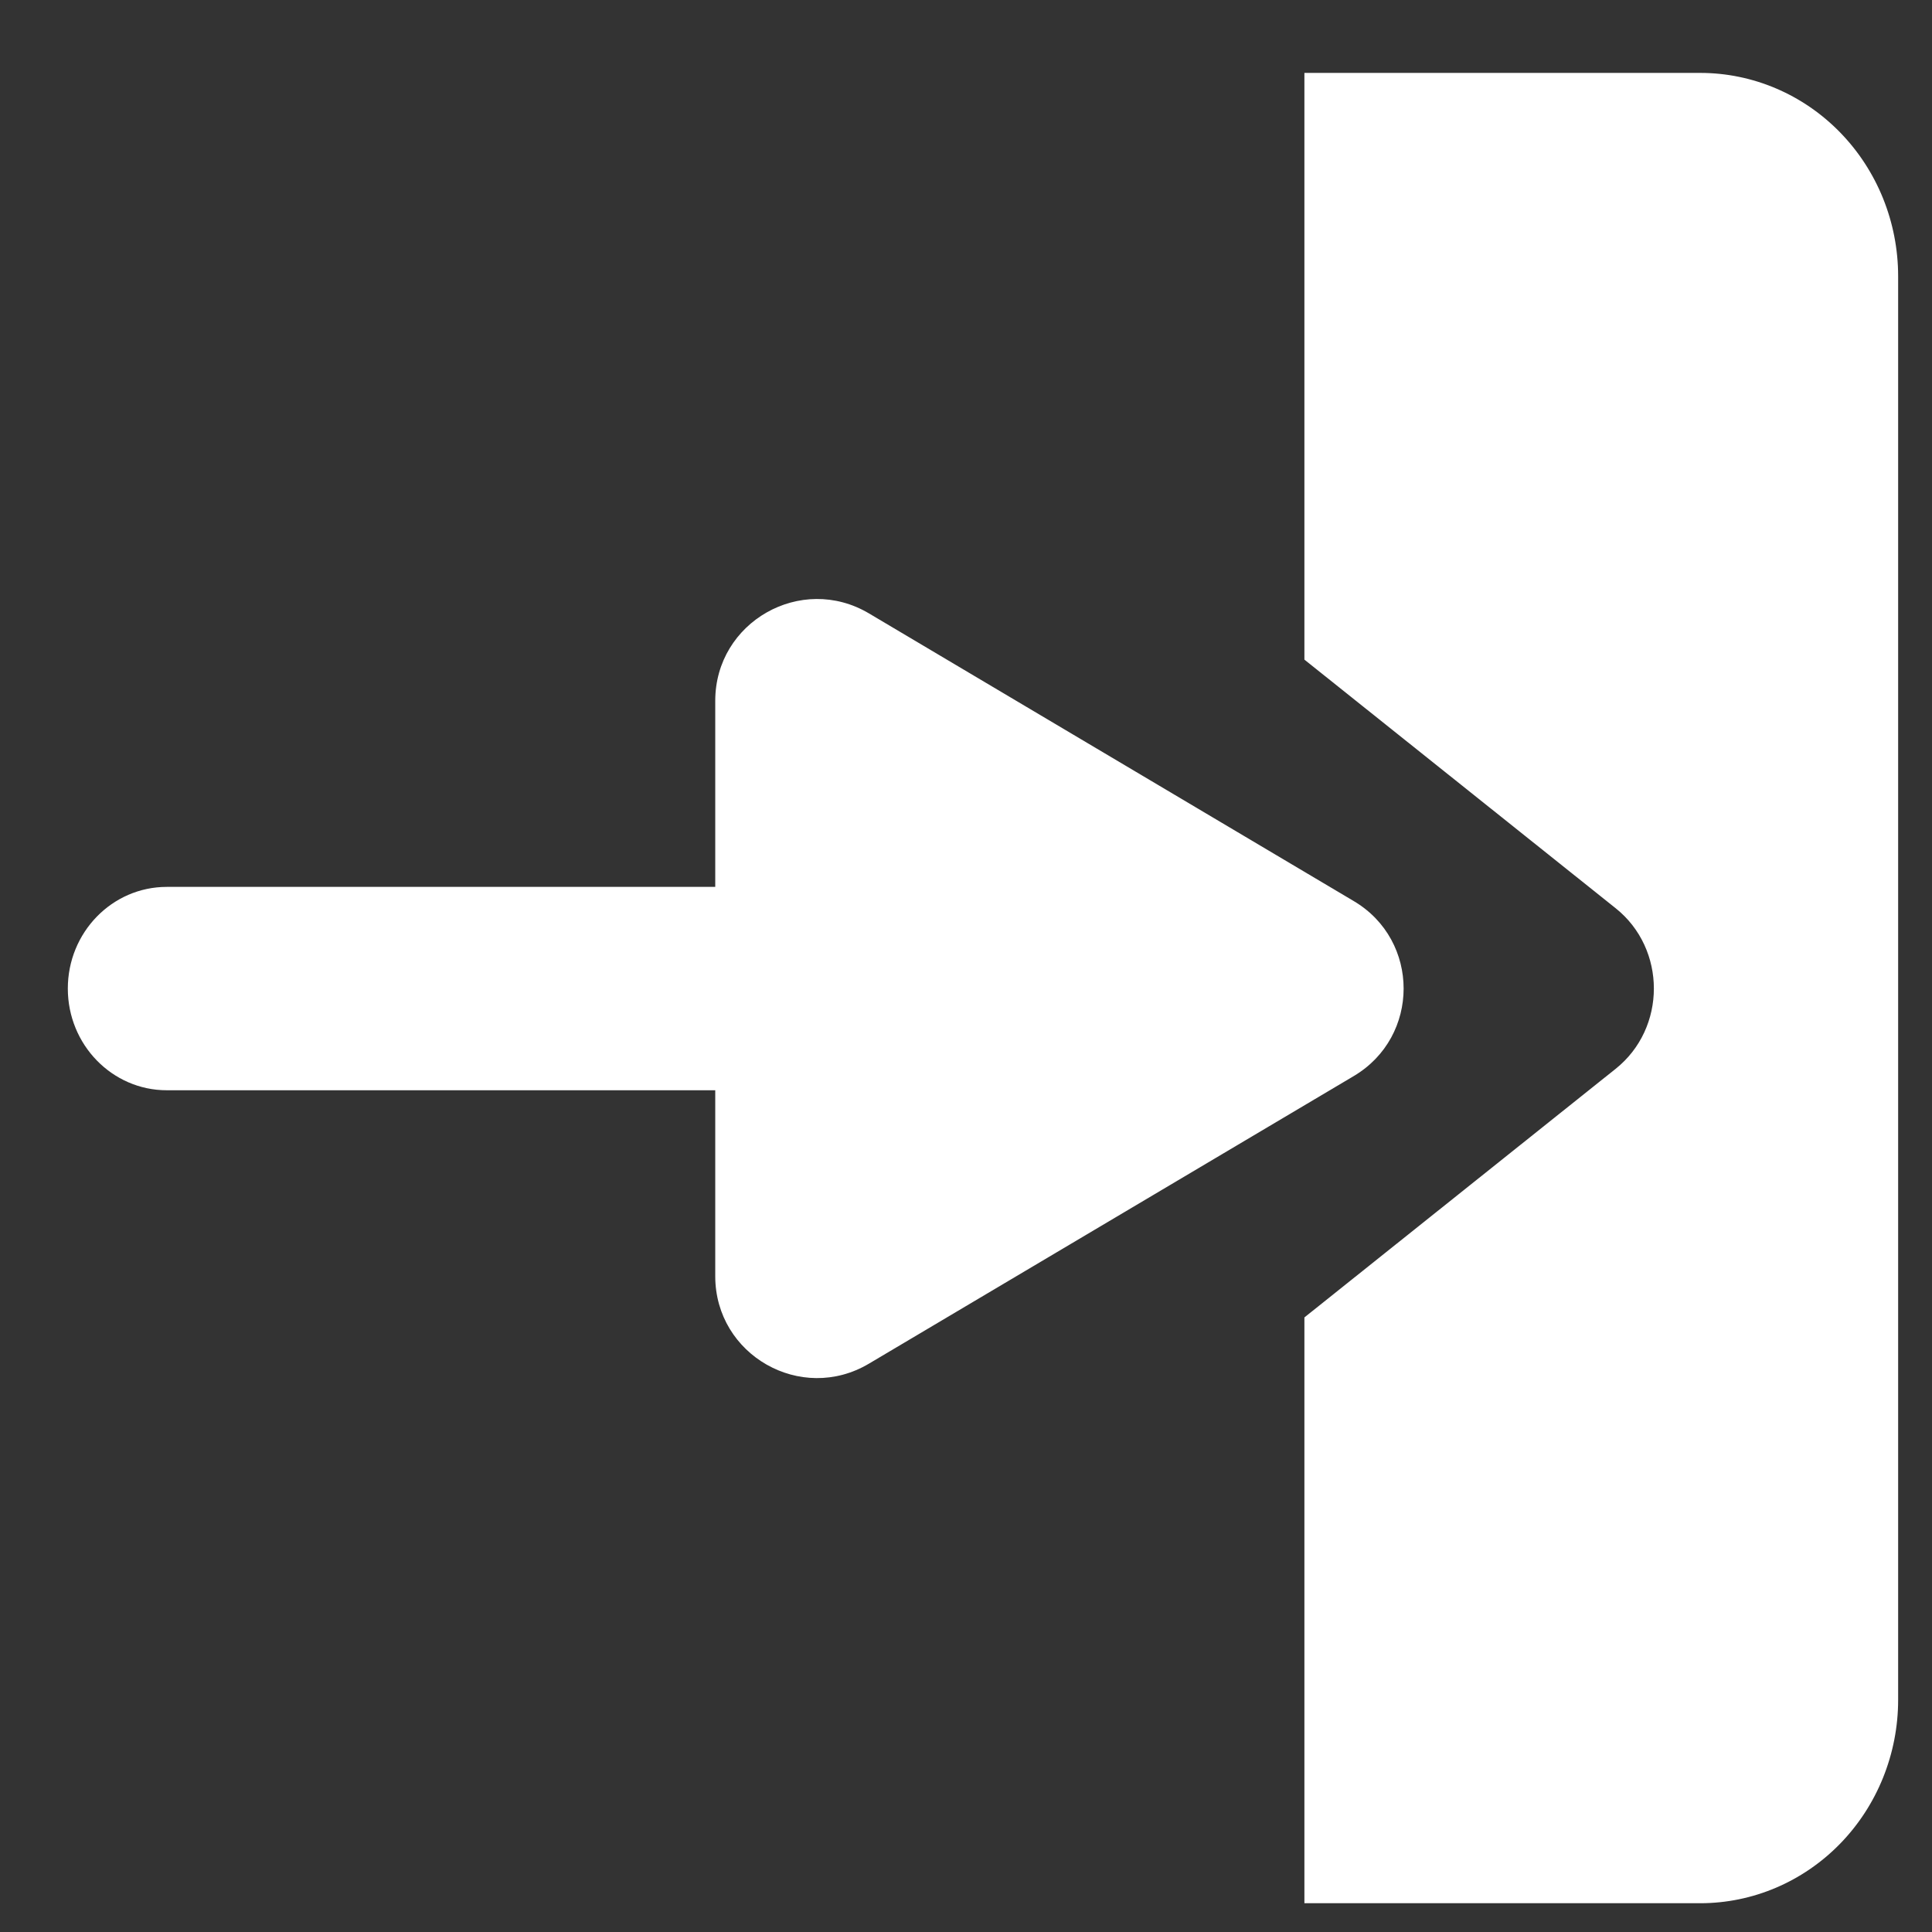 <svg width="19" height="19" viewBox="0 0 19 19" fill="none" xmlns="http://www.w3.org/2000/svg">
<rect x="0" y="0" width="19" height="19" fill="#333333" stroke="none"/>
<path fill-rule="evenodd" clip-rule="evenodd" d="M0.667 9.722C0.667 9.169 1.103 8.722 1.64 8.722H12.717C13.254 8.722 13.69 9.169 13.69 9.722C13.69 10.274 13.254 10.722 12.717 10.722H1.64C1.103 10.722 0.667 10.274 0.667 9.722Z" fill="white"/>
<path d="M13.314 8.862C13.967 9.249 13.967 10.194 13.314 10.582L8.545 13.411C7.878 13.807 7.034 13.326 7.034 12.551L7.034 6.892C7.034 6.117 7.878 5.637 8.545 6.032L13.314 8.862Z" fill="white"/>
<path d="M16.721 0.717H12.828V6.487L15.889 8.932C16.39 9.332 16.39 10.111 15.889 10.511L12.828 12.956V18.717H16.721C17.237 18.717 17.732 18.506 18.097 18.131C18.462 17.756 18.667 17.247 18.667 16.717V2.717C18.667 2.186 18.462 1.678 18.097 1.303C17.732 0.928 17.237 0.717 16.721 0.717Z" fill="white"/>
</svg>
